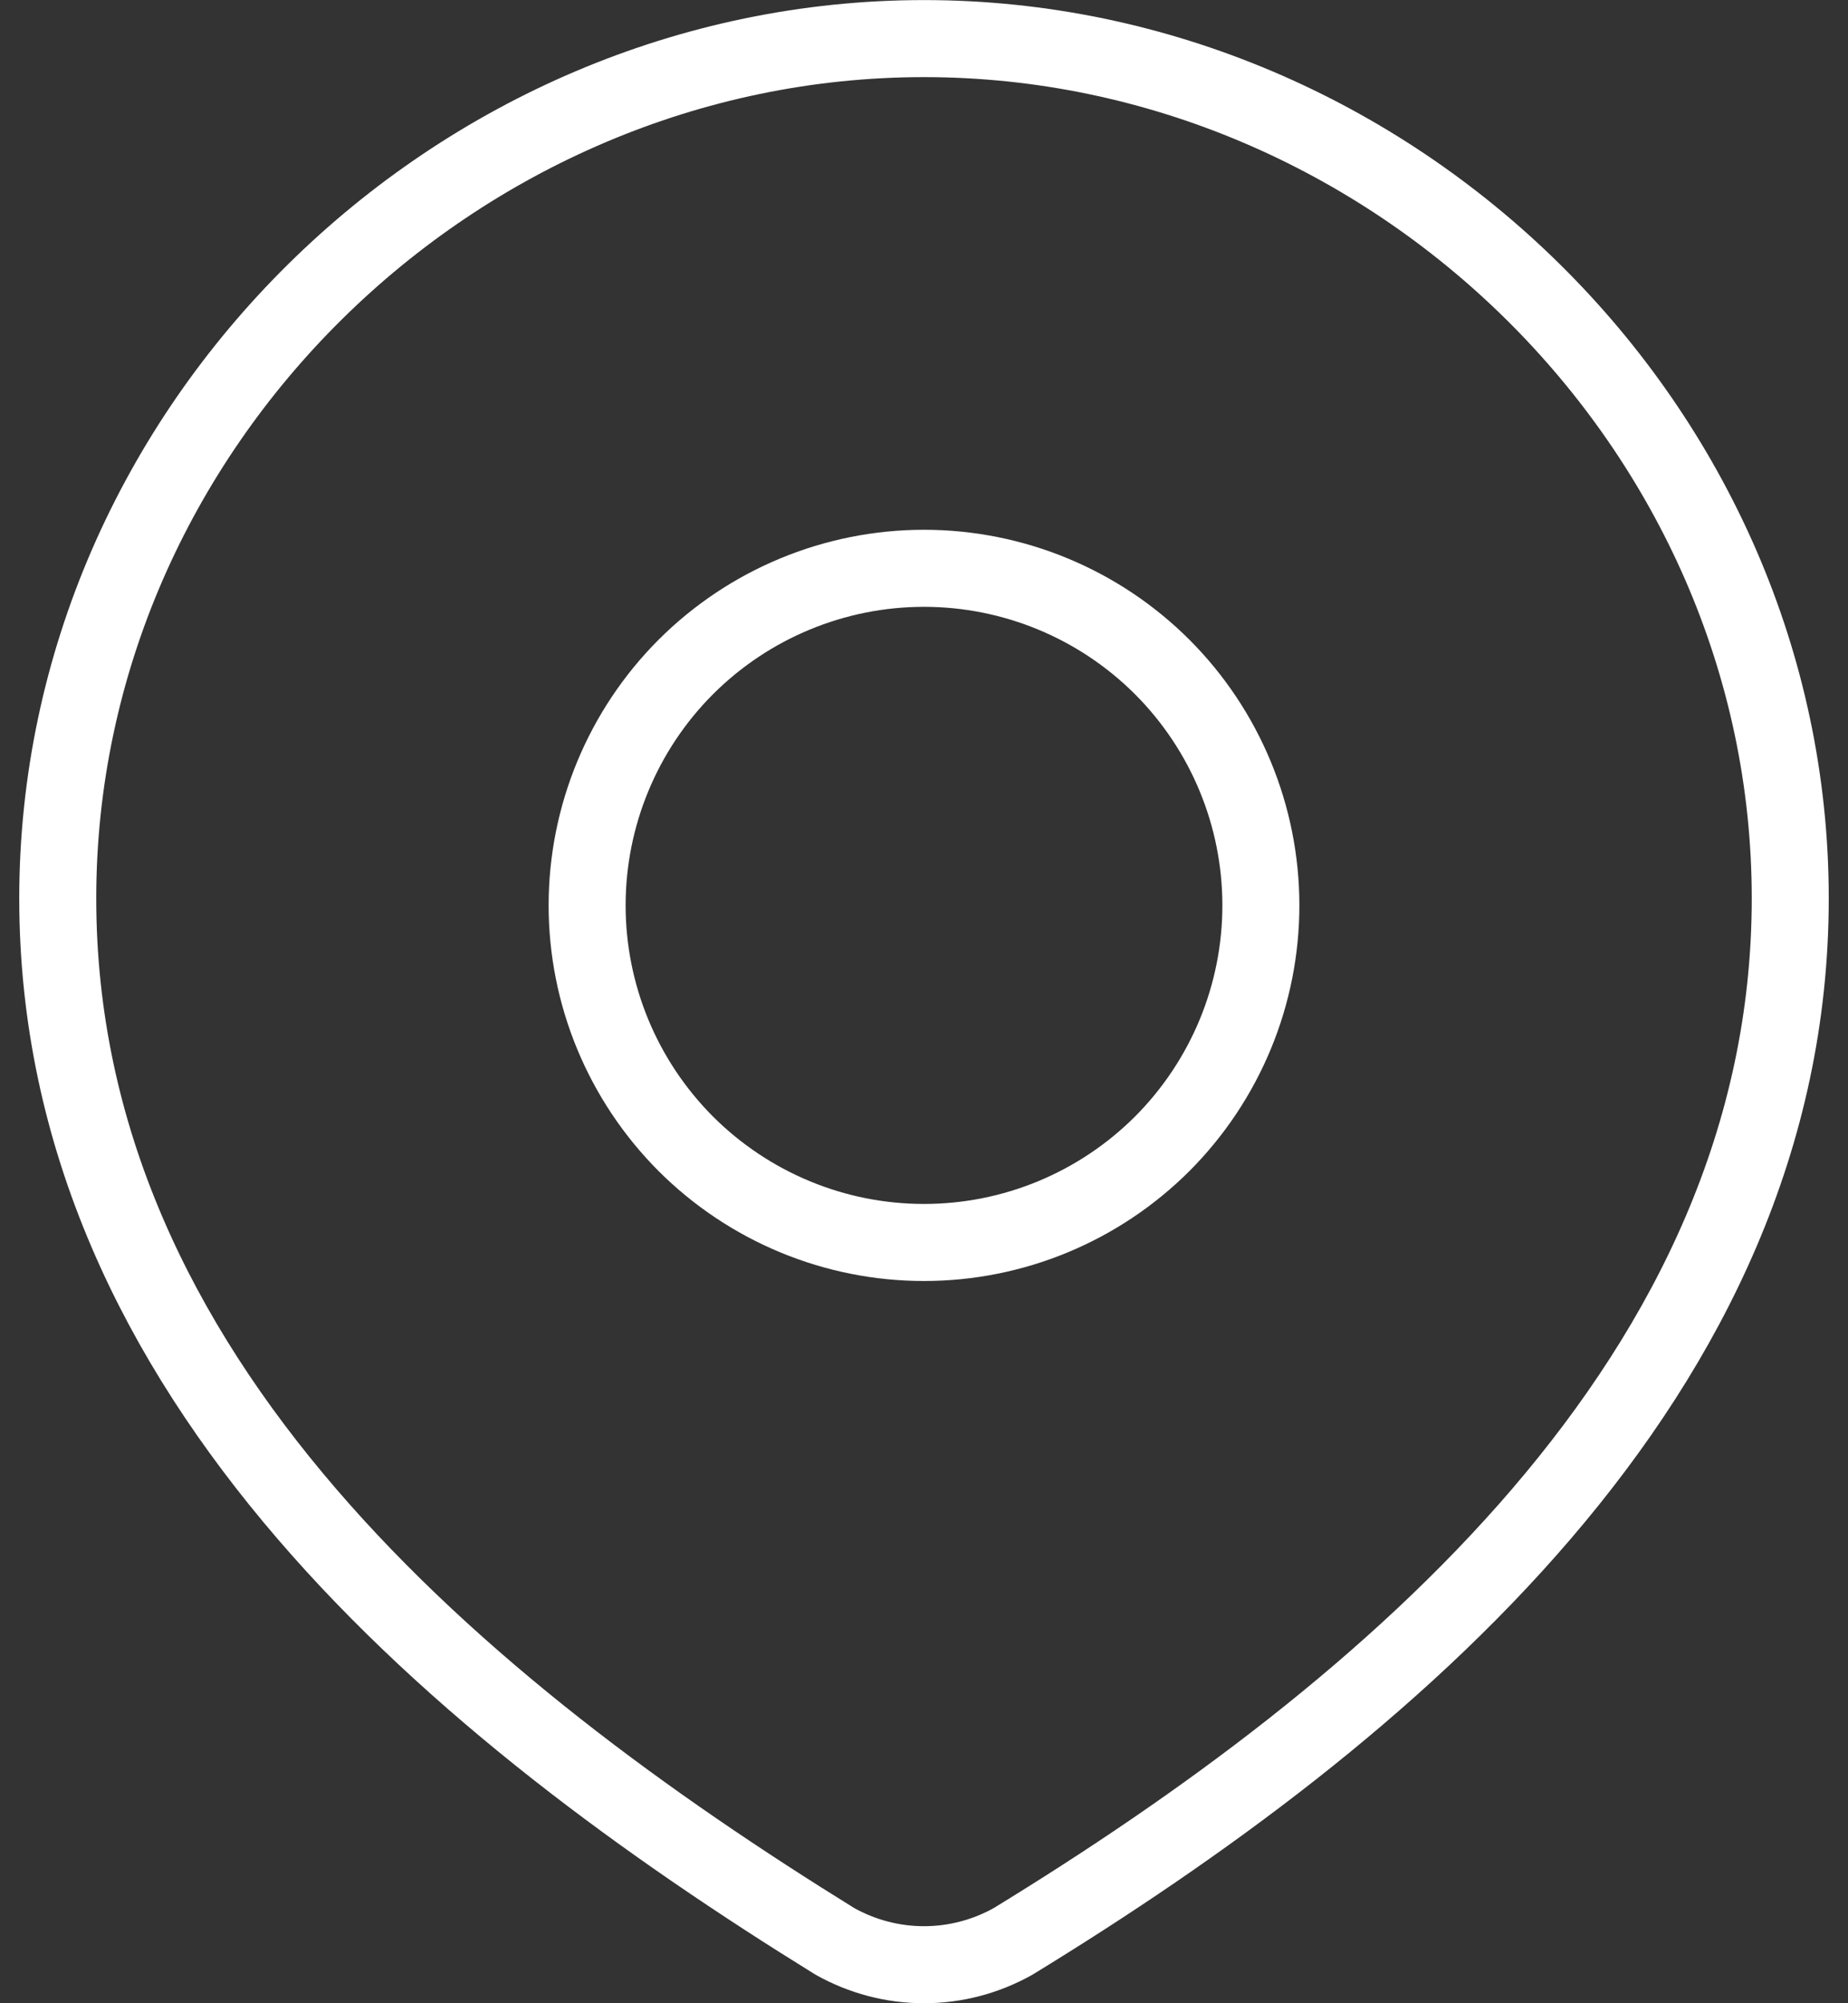<svg width="24" height="26" viewBox="0 0 24 26" fill="none" xmlns="http://www.w3.org/2000/svg">
<rect x="0" y="0" width="24" height="26" fill="#333333" stroke="none"/>
<path d="M16.375 11.751C16.375 12.325 16.262 12.894 16.042 13.425C15.822 13.956 15.5 14.438 15.094 14.845C14.687 15.251 14.205 15.573 13.674 15.793C13.143 16.013 12.575 16.126 12 16.126C11.425 16.126 10.857 16.013 10.326 15.793C9.795 15.573 9.313 15.251 8.906 14.845C8.5 14.438 8.178 13.956 7.958 13.425C7.738 12.894 7.625 12.325 7.625 11.751C7.625 10.591 8.086 9.478 8.906 8.657C9.727 7.837 10.84 7.376 12 7.376C13.16 7.376 14.273 7.837 15.094 8.657C15.914 9.478 16.375 10.591 16.375 11.751Z" stroke="white" stroke-linecap="round" stroke-linejoin="round"/>
<path d="M12 0.501C18.087 0.501 23.25 5.542 23.25 11.659C23.25 17.871 18.004 22.232 13.159 25.196C12.805 25.395 12.406 25.5 12 25.5C11.594 25.5 11.195 25.395 10.841 25.196C6.004 22.205 0.75 17.895 0.75 11.66C0.75 5.542 5.912 0.501 12 0.501Z" stroke="white" stroke-linecap="round" stroke-linejoin="round"/>
</svg>
